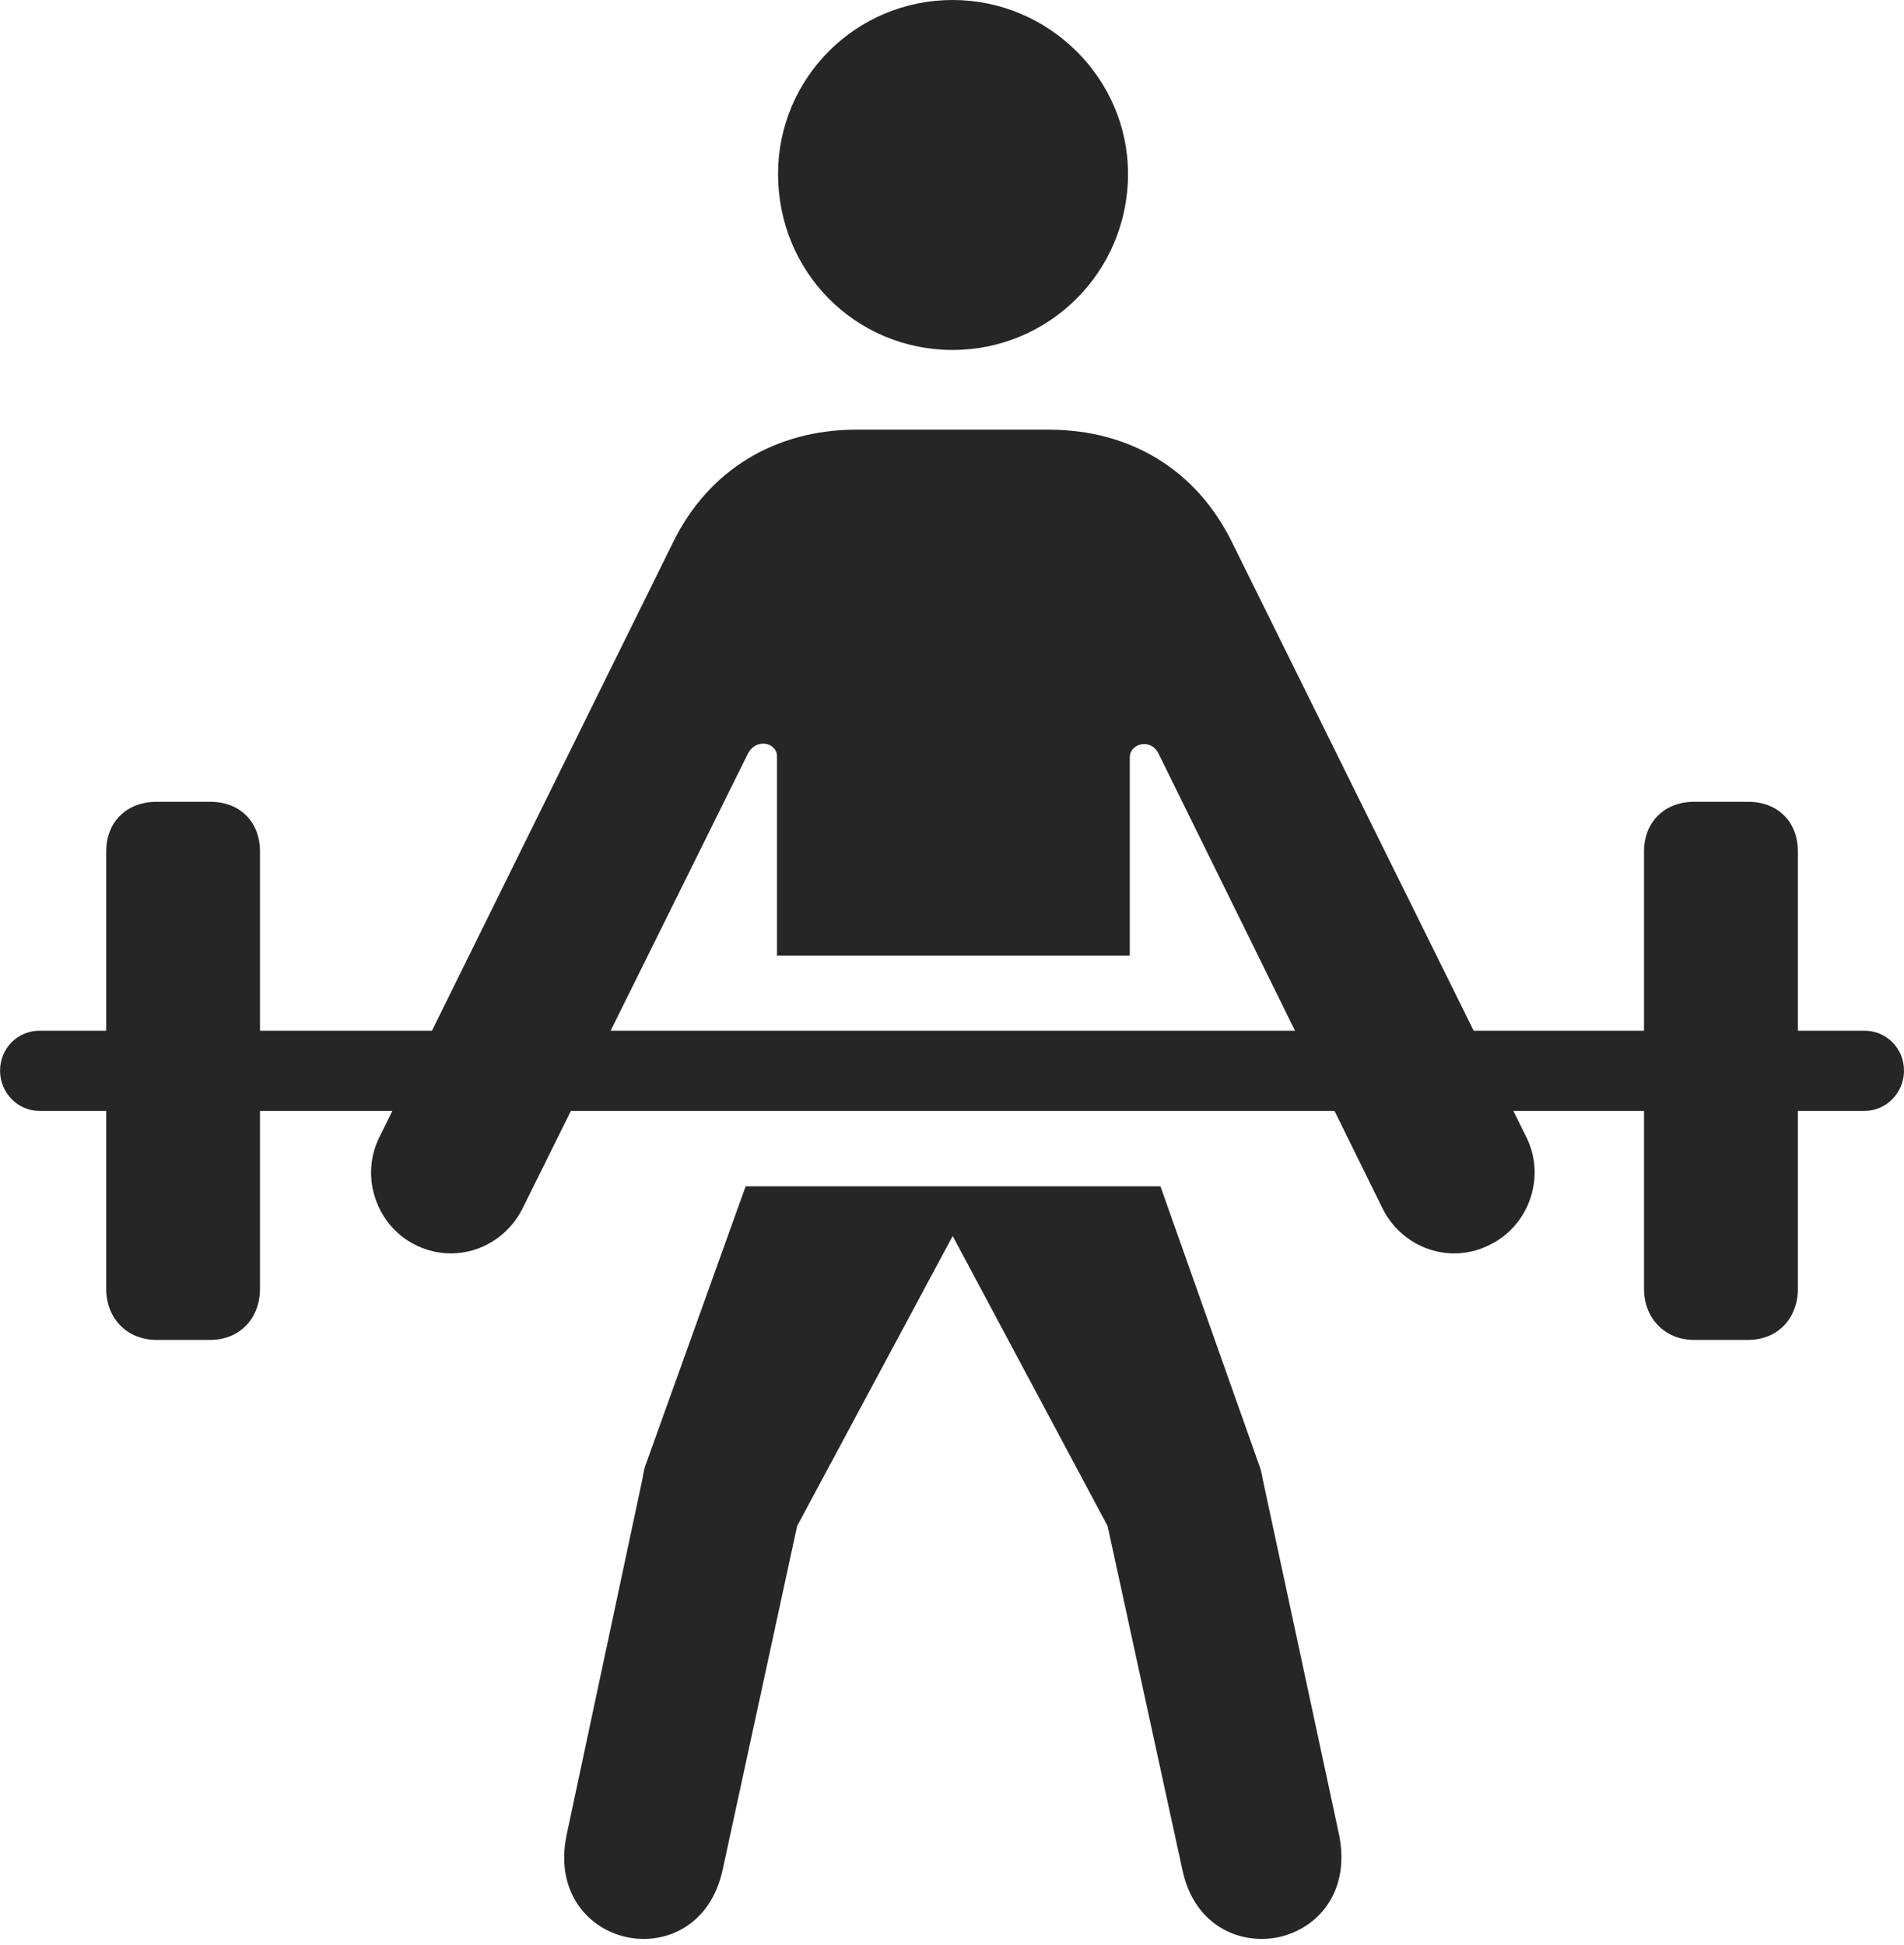 <?xml version="1.0" encoding="UTF-8"?>
<!--Generator: Apple Native CoreSVG 326-->
<!DOCTYPE svg
PUBLIC "-//W3C//DTD SVG 1.1//EN"
       "http://www.w3.org/Graphics/SVG/1.1/DTD/svg11.dtd">
<svg version="1.1" xmlns="http://www.w3.org/2000/svg" xmlns:xlink="http://www.w3.org/1999/xlink" viewBox="0 0 29.427 30.061">
 <g>
  <rect height="30.061" opacity="0" width="29.427" x="0" y="0"/>
  <path d="M14.724 5.409C16.208 5.409 17.434 4.209 17.434 2.688C17.434 1.21 16.208 0 14.724 0C13.225 0 12.025 1.21 12.025 2.688C12.025 4.209 13.225 5.409 14.724 5.409ZM12.009 14.771L17.461 14.771L17.461 11.707C17.461 11.493 17.788 11.396 17.911 11.659L21.371 18.685C21.681 19.296 22.42 19.558 23.041 19.232C23.631 18.937 23.898 18.187 23.588 17.572L19.036 8.371C18.489 7.267 17.477 6.641 16.202 6.641L13.241 6.641C11.977 6.641 10.954 7.267 10.408 8.371L5.866 17.572C5.555 18.187 5.823 18.937 6.402 19.232C7.023 19.558 7.762 19.296 8.073 18.685L11.554 11.659C11.682 11.396 12.009 11.477 12.009 11.691ZM9.695 29.943C10.295 30.066 10.981 29.755 11.168 28.904L12.32 23.586L14.724 19.104L17.118 23.586L18.275 28.904C18.463 29.793 19.212 30.088 19.823 29.927C20.407 29.766 20.867 29.209 20.696 28.358L19.518 22.874C19.502 22.767 19.48 22.686 19.437 22.579L17.935 18.336L11.524 18.336L10.001 22.579C9.958 22.686 9.942 22.767 9.926 22.874L8.758 28.358C8.571 29.247 9.095 29.82 9.695 29.943ZM2.419 20.71L3.25 20.71C3.709 20.71 4.018 20.374 4.018 19.921L4.018 13.161C4.018 12.702 3.709 12.393 3.25 12.393L2.419 12.393C1.961 12.393 1.641 12.702 1.641 13.161L1.641 19.921C1.641 20.374 1.961 20.71 2.419 20.71ZM26.182 20.71L27.019 20.71C27.477 20.71 27.787 20.374 27.787 19.921L27.787 13.161C27.787 12.702 27.477 12.393 27.019 12.393L26.182 12.393C25.729 12.393 25.409 12.702 25.409 13.161L25.409 19.921C25.409 20.374 25.729 20.71 26.182 20.71ZM0.612 17.171L28.815 17.171C29.155 17.171 29.427 16.889 29.427 16.549C29.427 16.203 29.155 15.931 28.815 15.931L0.612 15.931C0.272 15.931 0.001 16.203 0.001 16.549C0.001 16.889 0.272 17.171 0.612 17.171Z" fill="black" fill-opacity="0.85"/>
 </g>
</svg>
